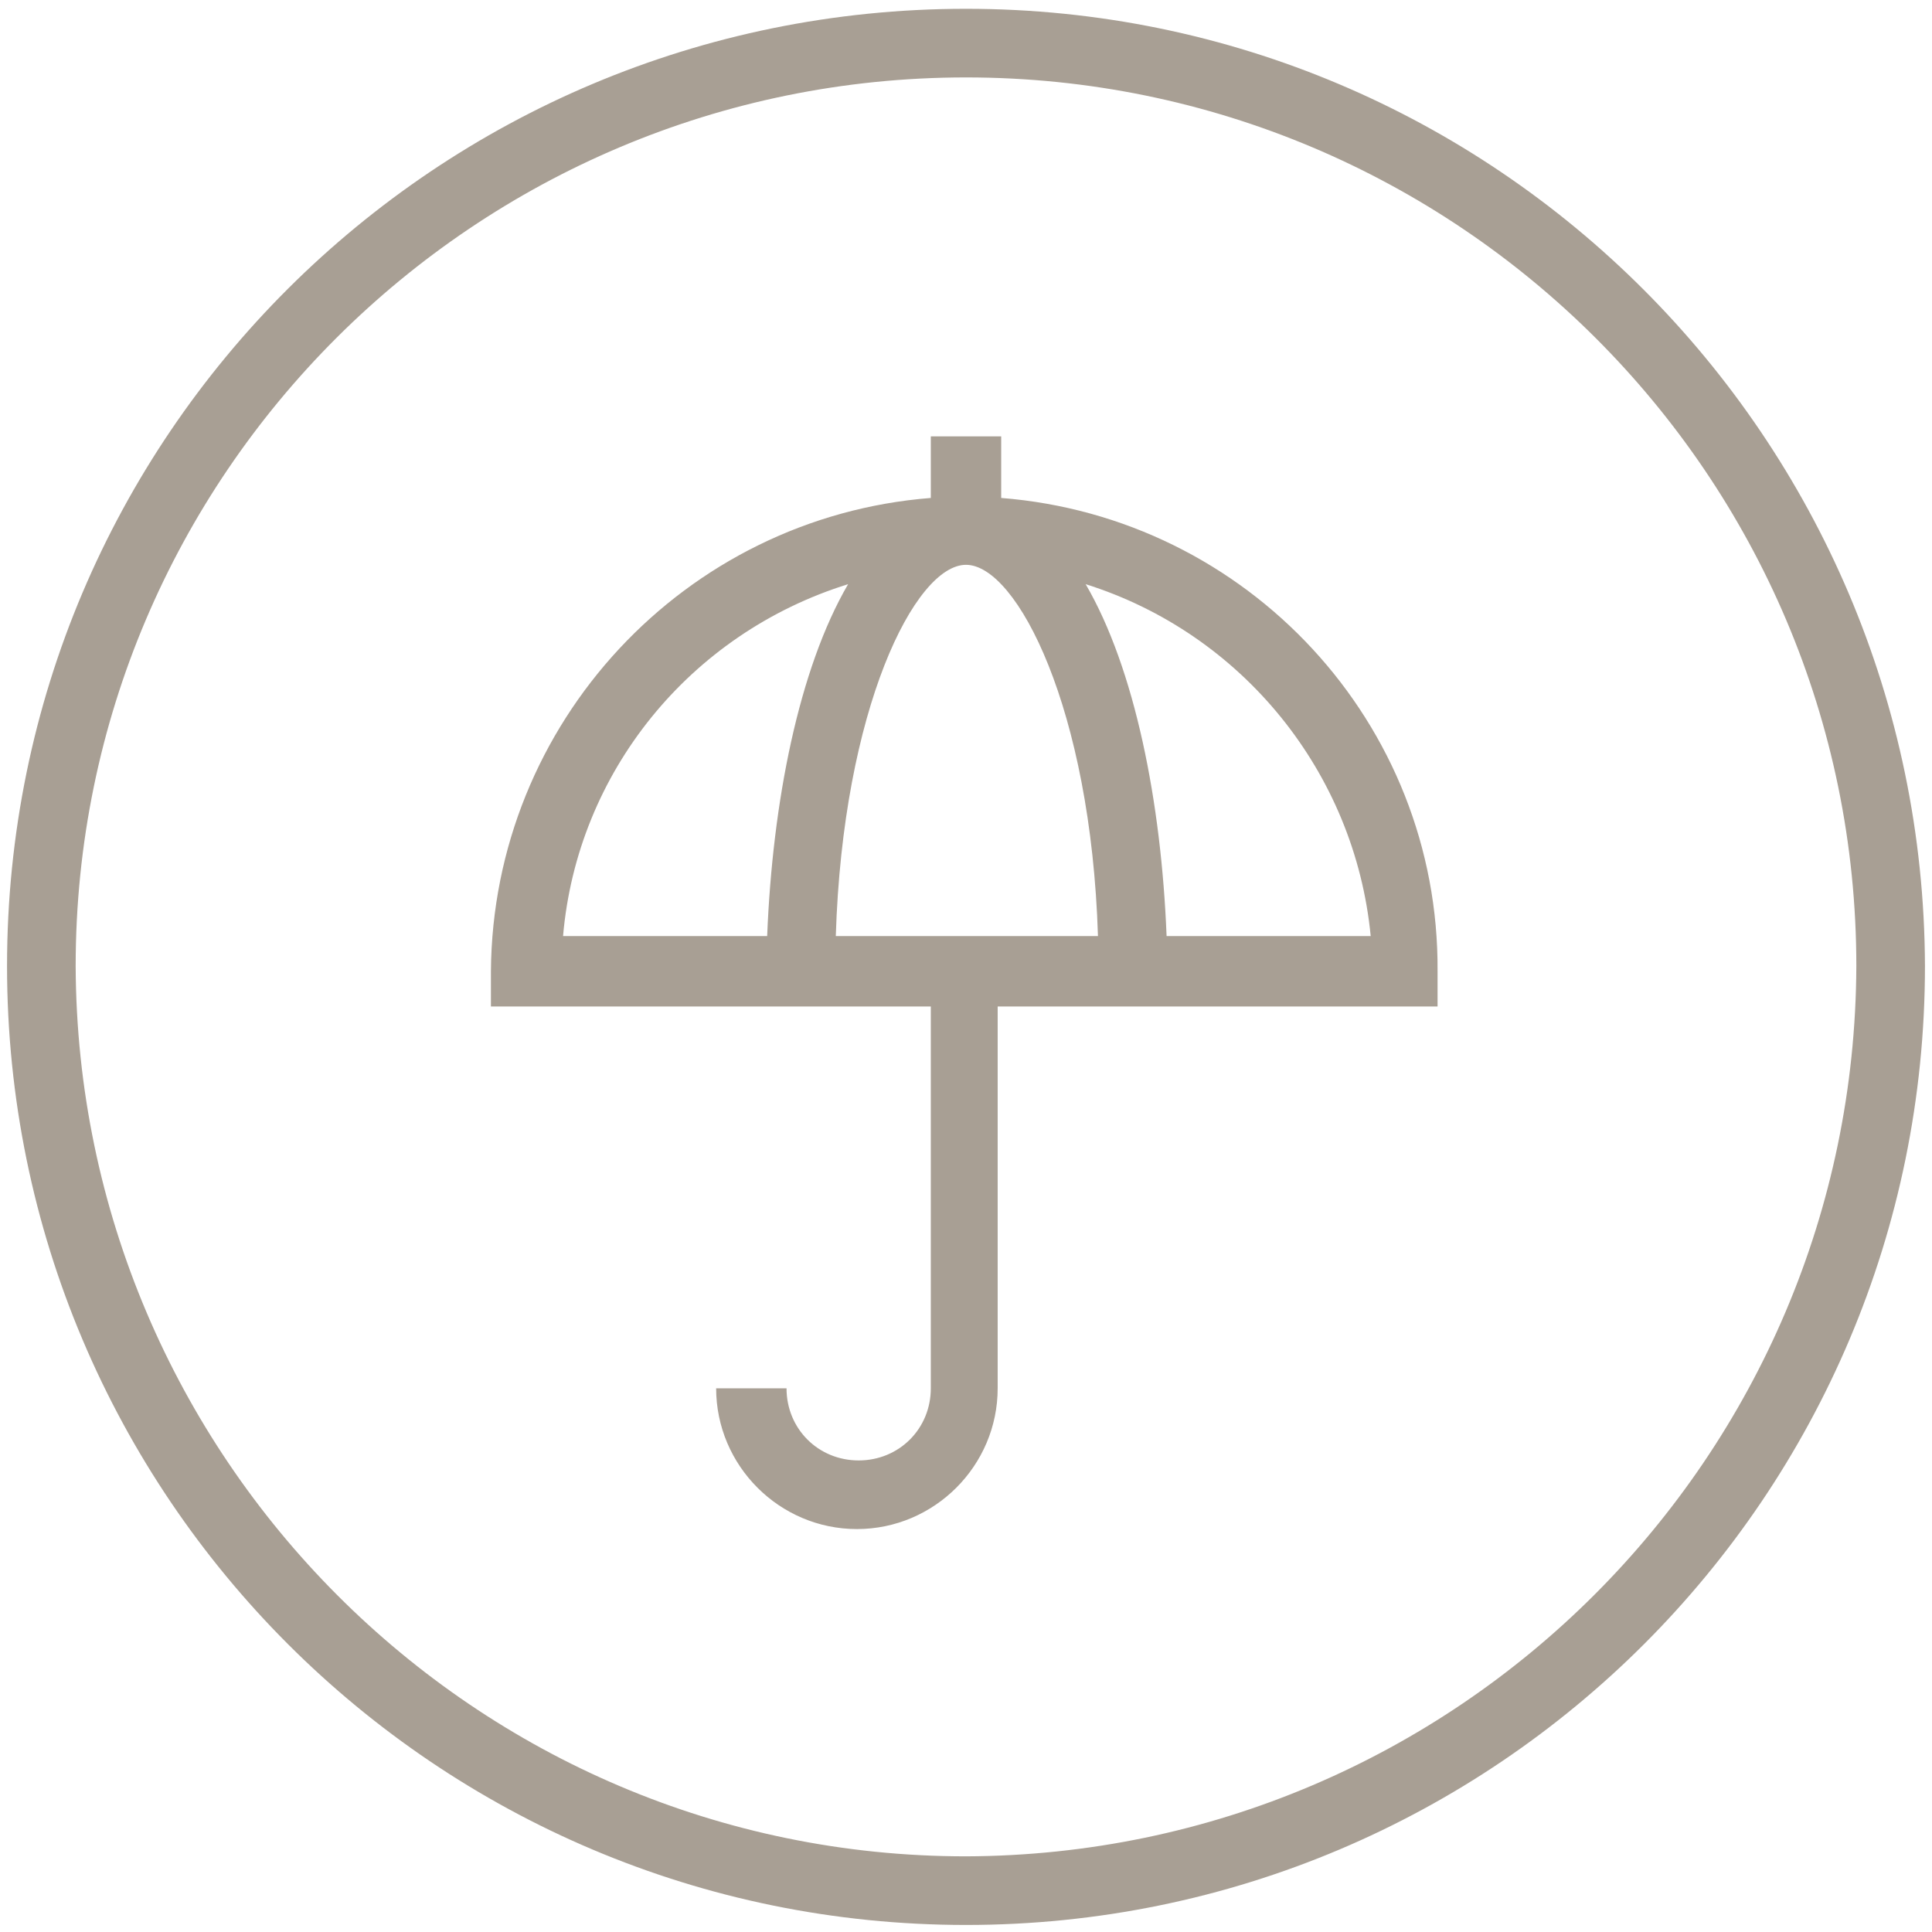 <?xml version="1.0" encoding="utf-8"?>
<!-- Generator: Adobe Illustrator 21.0.2, SVG Export Plug-In . SVG Version: 6.00 Build 0)  -->
<svg version="1.1" id="Ebene_1" xmlns="http://www.w3.org/2000/svg" xmlns:xlink="http://www.w3.org/1999/xlink" x="0px" y="0px"
	 viewBox="0 0 109.8 109.8" style="enable-background:new 0 0 109.8 109.8;" xml:space="preserve">
<style type="text/css">
	.st0{fill:#A89F94;}
</style>
<title>sanesse_aftersale</title>
<path id="Aftersale" class="st0" d="M54.9,0.5C24.8,0.5,0.4,24.8,0.4,54.9s24.4,54.5,54.5,54.5s54.5-24.4,54.5-54.5c0,0,0,0,0,0
	C109.3,24.9,85,0.5,54.9,0.5z M54.9,105.5C27,105.5,4.4,82.8,4.3,54.9C4.3,27,27,4.4,54.9,4.4c27.9,0,50.6,22.6,50.6,50.5
	c0,0,0,0,0,0C105.4,82.8,82.8,105.4,54.9,105.5z M56.9,28.3v-3.5h-4v3.5c-14,1.1-24.9,12.8-25,26.9v2h25v21.7c0,2.3-1.8,4.1-4.1,4.1
	s-4.1-1.8-4.1-4.1h-4c0,4.4,3.6,8,8,8s8-3.6,8-8V57.2h25v-2C81.8,41.1,70.9,29.4,56.9,28.3L56.9,28.3z M62.4,53.2H47.5
	c0.4-12.9,4.5-21.1,7.4-21.1S62,40.3,62.4,53.2L62.4,53.2z M48.2,33.2c-2.8,4.8-4.3,12.4-4.6,20H32C32.8,43.9,39.2,36,48.2,33.2
	L48.2,33.2z M66.3,53.2c-0.3-7.6-1.8-15.2-4.6-20c8.9,2.8,15.3,10.7,16.2,20L66.3,53.2z"/>
</svg>
